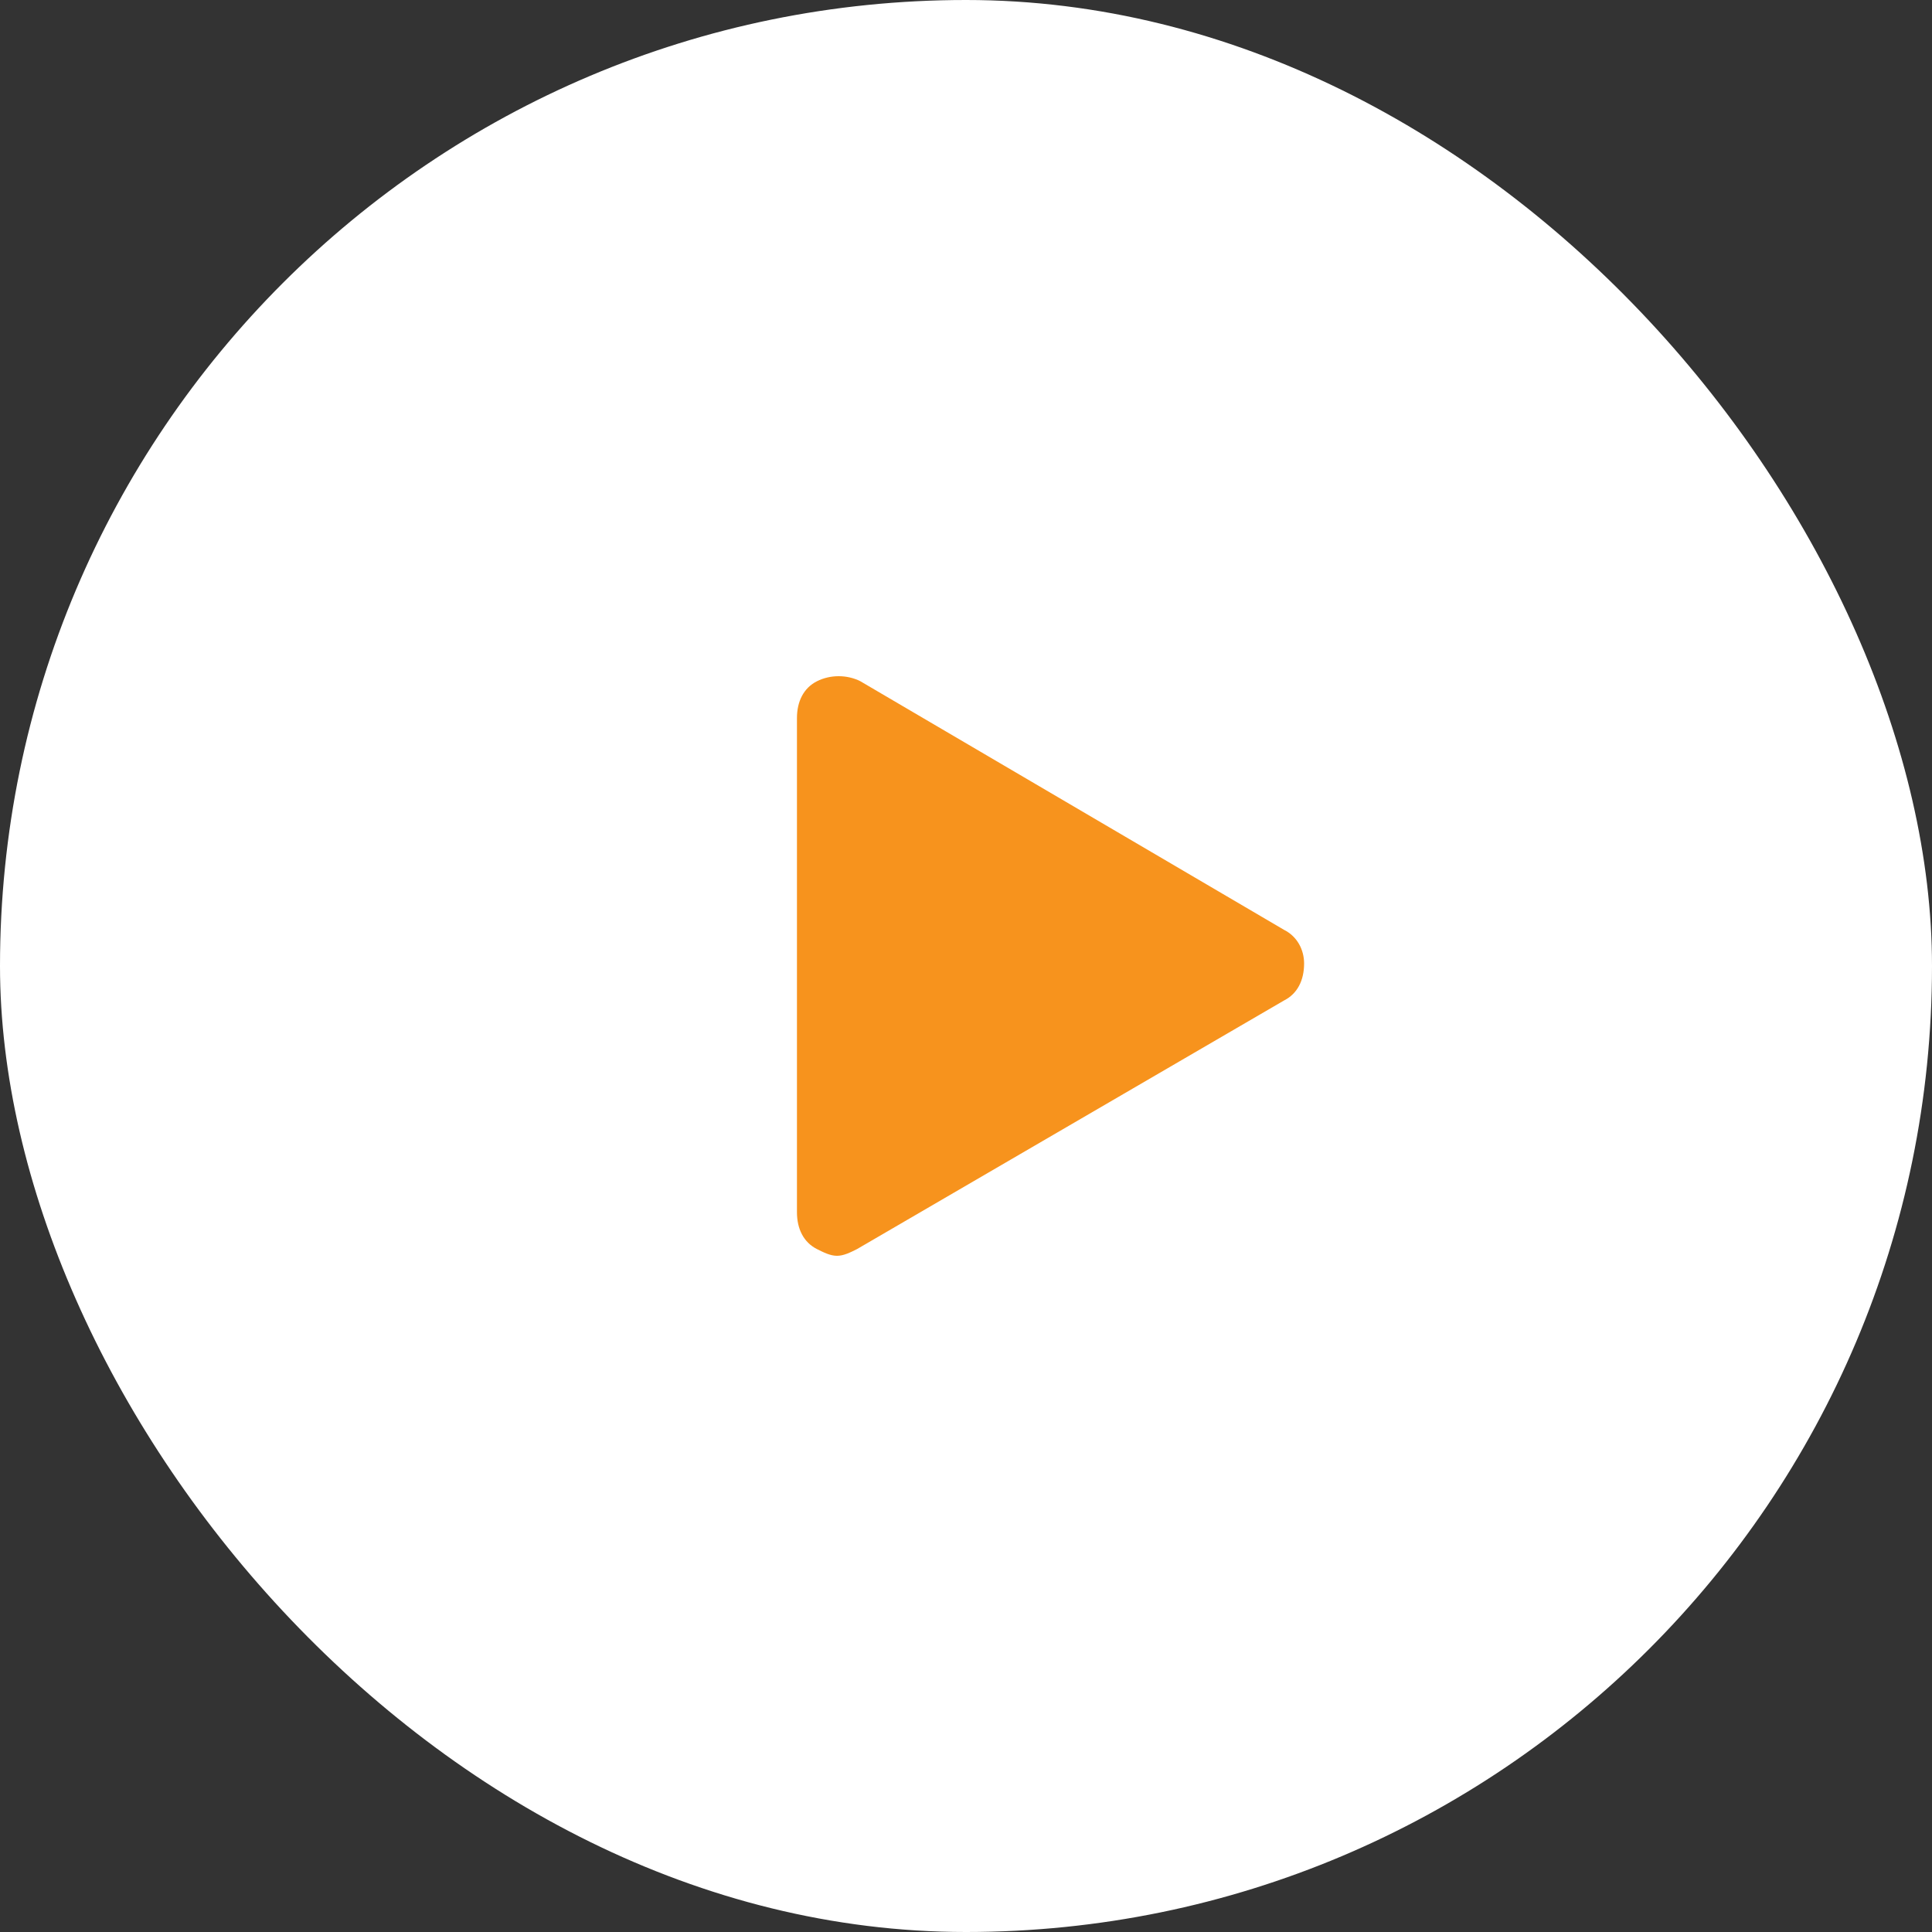 <svg width="76" height="76" viewBox="0 0 76 76" fill="none" xmlns="http://www.w3.org/2000/svg">
<rect x="0" y="0" width="76" height="76" fill="#333333" stroke="none"/>
<rect width="76" height="76" rx="38" fill="white"/>
<path d="M50.513 36.579L33.844 26.798C33.319 26.534 32.663 26.534 32.138 26.798C31.613 27.063 31.35 27.591 31.35 28.252V47.682C31.35 48.343 31.613 48.871 32.138 49.136C32.4 49.268 32.663 49.4 32.925 49.4C33.188 49.4 33.45 49.268 33.713 49.136L50.513 39.355C51.038 39.09 51.3 38.562 51.3 37.901C51.3 37.372 51.038 36.843 50.513 36.579Z" fill="#F7931D"/>
</svg>
